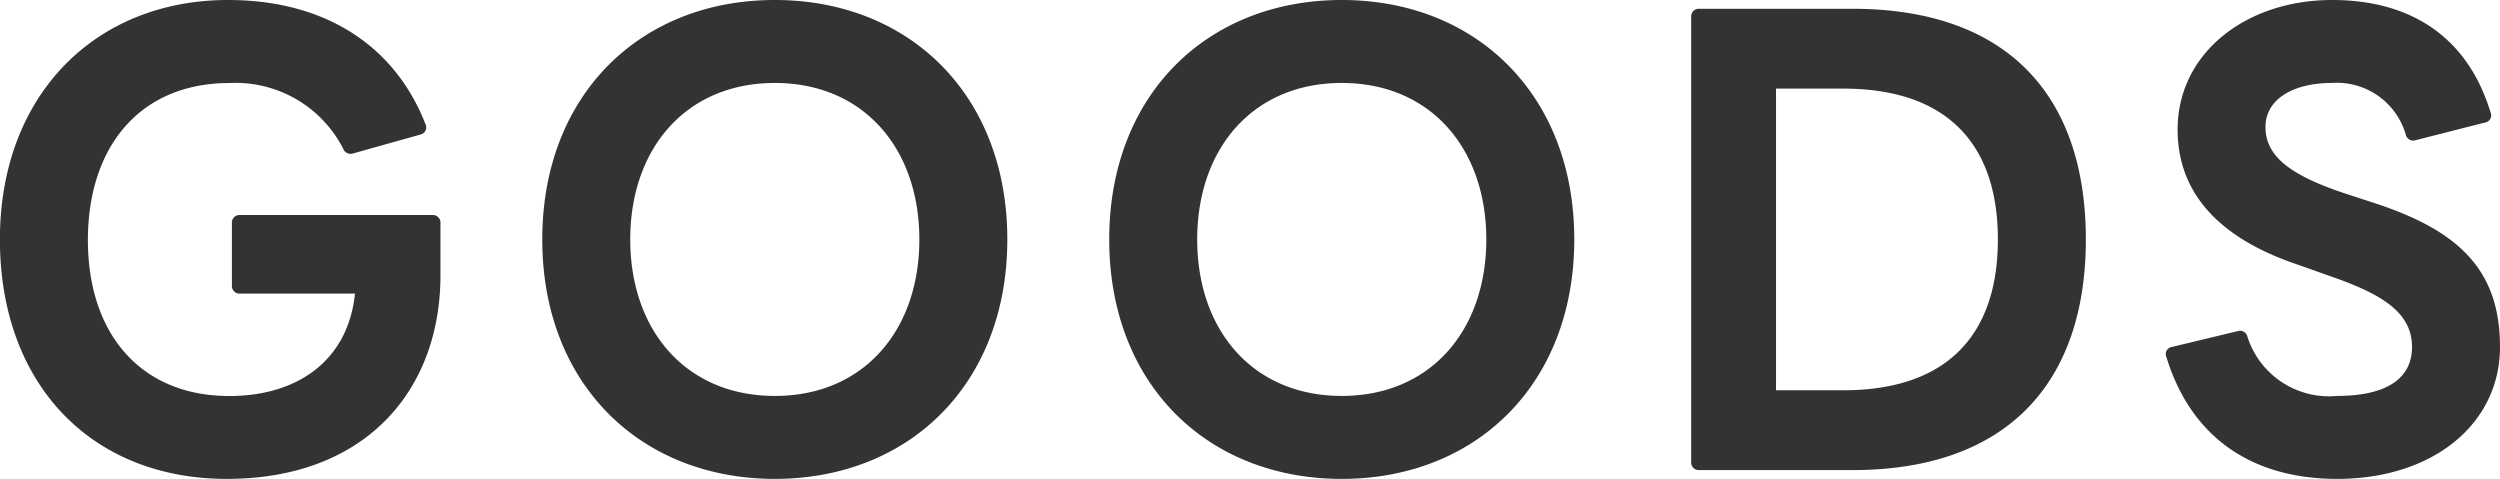 <svg xmlns="http://www.w3.org/2000/svg" width="139.23" height="26.67" viewBox="0 0 139.23 26.67">
  <path id="パス_12167" data-name="パス 12167" d="M-56.6.49c7.735,0,11.9-4.935,11.9-11.34v-2.9a.423.423,0,0,0-.455-.455H-55.86a.423.423,0,0,0-.455.455v3.465a.423.423,0,0,0,.455.455h6.4c-.385,3.745-3.22,5.705-7,5.705-4.9,0-7.875-3.43-7.875-8.68s2.94-8.75,7.875-8.75a6.733,6.733,0,0,1,6.335,3.64.444.444,0,0,0,.56.28l3.745-1.05a.411.411,0,0,0,.28-.595c-1.715-4.375-5.6-6.9-10.99-6.9-7.385,0-12.705,5.285-12.705,13.335S-64.155.49-56.6.49Zm30.52,0c7.49,0,12.95-5.285,12.95-13.335s-5.46-13.335-12.95-13.335-12.95,5.285-12.95,13.335S-33.565.49-26.075.49Zm0-4.62c-4.935,0-8.05-3.64-8.05-8.715s3.115-8.715,8.05-8.715,8.05,3.64,8.05,8.715S-21.14-4.13-26.075-4.13ZM5.495.49c7.49,0,12.95-5.285,12.95-13.335S12.985-26.18,5.495-26.18-7.455-20.9-7.455-12.845-2,.49,5.495.49Zm0-4.62c-4.935,0-8.05-3.64-8.05-8.715S.56-21.56,5.495-21.56s8.05,3.64,8.05,8.715S10.43-4.13,5.495-4.13ZM25.41,0h8.54c8.54,0,12.985-4.8,12.985-12.845,0-8.085-4.445-12.845-12.985-12.845H25.41a.423.423,0,0,0-.455.455V-.455A.423.423,0,0,0,25.41,0Zm8.015-21.245c5.7,0,8.61,3.01,8.61,8.4s-2.905,8.4-8.61,8.4H29.68v-16.8ZM60.935.49C66.29.49,70-2.59,70-6.86c0-4.235-2.24-6.44-6.9-7.98l-1.82-.595c-3.01-1.015-4.34-2.065-4.34-3.675,0-1.505,1.47-2.45,3.71-2.45a3.991,3.991,0,0,1,4.1,2.87.425.425,0,0,0,.56.315l3.85-.98a.4.4,0,0,0,.315-.56c-1.295-4.27-4.515-6.265-8.82-6.265-4.865,0-8.61,3.01-8.61,7.21,0,3.675,2.485,6.09,6.58,7.49l2.275.805c2.625.945,4.2,1.96,4.2,3.815,0,1.925-1.68,2.73-4.165,2.73a4.775,4.775,0,0,1-5-3.29.425.425,0,0,0-.56-.315l-3.64.875a.4.4,0,0,0-.315.56C52.78-1.855,56.14.49,60.935.49Z" transform="translate(69.23 26.18)" fill="#333"/>
</svg>
